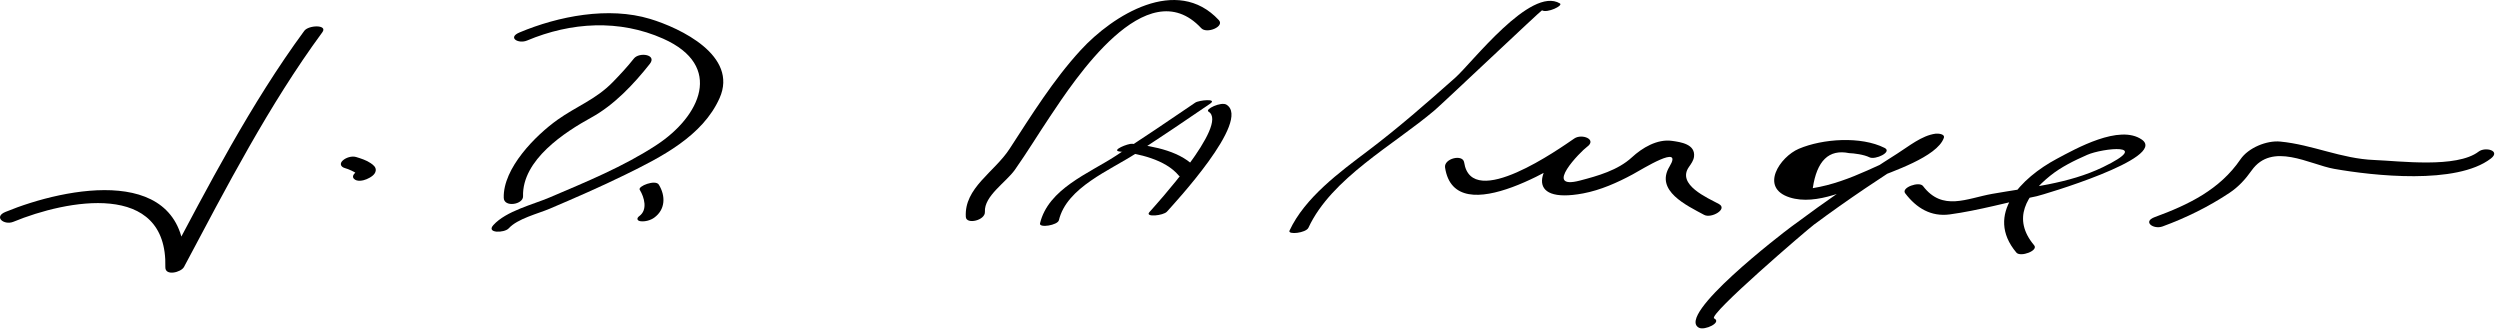 <?xml version="1.0" encoding="UTF-8"?>
<svg version="1.1" xmlns="http://www.w3.org/2000/svg" width="253" height="34" >
<path d="M30.792,3.122c-5.417,7.373-9.716,15.702-14,23.75c0.629-0.007,1.258-0.014,1.887-0.021 c0.265-10.386-11.997-7.932-18.131-5.403c-1.235,0.509-0.126,1.382,0.816,0.993c5.369-2.213,15.593-4.194,15.369,4.597 c-0.024,0.928,1.595,0.526,1.887-0.021c4.284-8.048,8.583-16.376,14-23.75C33.202,2.474,31.231,2.525,30.792,3.122L30.792,3.122z "/>
<path d="M34.873,17c0.323,0.098,0.385,0.125,0.695,0.264c0.098,0.044,0.193,0.094,0.288,0.146 c0.028,0.016,0.222,0.154,0.159,0.101c0.104,0.088,0.056,0.033,0.071,0.079c-0.017-0.094,0.019-0.174,0.106-0.241 c0.241-0.137,0.281-0.168,0.121-0.093c-0.26,0.114-0.805,0.489-0.501,0.829c0.297,0.333,0.939,0.202,1.287,0.05 c0.355-0.155,0.875-0.43,0.926-0.871c0.041-0.354-0.256-0.577-0.515-0.754c-0.43-0.295-0.976-0.47-1.471-0.62 c-0.438-0.133-1.042,0.058-1.366,0.366C34.357,16.556,34.482,16.881,34.873,17L34.873,17z"/>
<path d="M64.151,5.923c-0.668,0.847-1.403,1.635-2.156,2.406c-1.694,1.733-3.668,2.435-5.566,3.786 c-2.226,1.583-5.534,4.906-5.45,7.908c0.028,0.997,1.978,0.68,1.954-0.157c-0.104-3.683,4.2-6.486,6.919-7.977 c2.298-1.26,4.299-3.382,5.909-5.423C66.518,5.505,64.681,5.252,64.151,5.923L64.151,5.923z"/>
<path d="M53.34,4.101c4.456-1.87,9.34-2.161,13.776-0.185c6.184,2.754,3.738,7.866-0.665,10.751 c-3.353,2.198-7.151,3.745-10.825,5.314c-1.701,0.727-4.398,1.365-5.697,2.796c-0.77,0.847,1.113,0.816,1.553,0.332 c0.9-0.99,2.949-1.477,4.149-1.988c2.574-1.097,5.136-2.211,7.649-3.443c3.627-1.778,7.821-3.892,9.542-7.751 c1.913-4.288-3.957-7.083-7.036-8.014c-4.196-1.268-9.259-0.288-13.215,1.373C51.329,3.808,52.465,4.469,53.34,4.101L53.34,4.101 z"/>
<path d="M64.74,19.203c0.472,0.77,0.82,2.036-0.038,2.66c-0.31,0.226-0.239,0.487,0.142,0.528 c0.454,0.049,0.997-0.097,1.366-0.366c1.137-0.828,1.162-2.2,0.462-3.34C66.336,18.138,64.521,18.845,64.74,19.203L64.74,19.203z "/>
<path d="M123.345,2.034c-4.247-4.569-10.729-0.501-13.981,3.042c-2.766,3.012-4.976,6.575-7.197,9.99 c-1.54,2.366-4.602,3.949-4.426,6.887c0.047,0.797,1.984,0.355,1.932-0.518c-0.095-1.602,2.142-2.985,3.04-4.262 c1.232-1.751,2.349-3.588,3.54-5.367c2.439-3.646,9.77-14.921,15.316-8.952C122.119,3.447,123.958,2.694,123.345,2.034 L123.345,2.034z"/>
<path d="M120.959,10.387c-2.664,1.821-5.345,3.62-8.046,5.386c-2.718,1.776-6.83,3.337-7.663,6.831 c-0.118,0.495,1.788,0.196,1.911-0.319c0.792-3.324,5.182-5.048,7.831-6.78c2.506-1.638,4.989-3.313,7.461-5.003 C123.276,9.938,121.331,10.133,120.959,10.387L120.959,10.387z"/>
<path d="M122.303,11.298c2.123,1.281-5.392,9.5-5.984,10.169c-0.488,0.553,1.419,0.355,1.775-0.048 c0.605-0.685,8.618-9.261,6.016-10.831C123.581,10.27,121.899,11.055,122.303,11.298L122.303,11.298z"/>
<path d="M113.33,15.338c1.825,0.2,4.614,0.787,5.966,2.435c0.299,0.364,2.116-0.298,1.82-0.658 c-1.468-1.789-4.343-2.325-6.534-2.565C114.17,14.505,112.361,15.232,113.33,15.338L113.33,15.338z"/>
<path d="M157.86,0.344c-2.962-1.762-8.9,6.02-10.574,7.507c-2.872,2.551-5.78,5.092-8.847,7.409 c-2.867,2.166-6.387,4.738-7.942,8.083c-0.202,0.436,1.664,0.246,1.917-0.298c2.333-5.023,8.638-8.373,12.773-11.888 c0.818-0.695,10.801-10.15,10.864-10.113C156.572,1.354,158.237,0.568,157.86,0.344L157.86,0.344z"/>
<path d="M146.24,16.953c1.016,6.695,12.347-0.709,14.353-2.081c-0.425-0.286-0.85-0.571-1.274-0.856 c-3.889,2.764-5.124,6.691,0.903,5.555c1.74-0.328,3.459-1.088,5.004-1.924c0.987-0.534,5.168-3.162,3.729-0.792 c-1.487,2.448,1.743,3.936,3.505,4.89c0.725,0.393,2.429-0.593,1.493-1.1c-1.149-0.623-4.298-1.957-3.029-3.755 c0.212-0.301,0.462-0.646,0.51-1.023c0.165-1.283-1.352-1.49-2.233-1.612c-1.5-0.207-3.015,0.71-4.05,1.665 c-1.419,1.31-3.464,1.885-5.275,2.356c-3.792,0.987,0.119-2.979,0.718-3.404c1.078-0.766-0.514-1.376-1.274-0.856 c-1.406,0.961-10.396,7.366-11.147,2.419C148.039,15.56,146.102,16.044,146.24,16.953L146.24,16.953z"/>
<path d="M190.723,14.969c-2.394-1.208-6.281-0.935-8.682,0.088c-1.913,0.815-4.012,3.939-0.924,4.922 c2.73,0.869,6.181-0.872,8.631-1.905c1.626-0.686,6.289-2.19,6.966-4.113c0.15-0.427-0.62-0.46-0.839-0.432 c-1.397,0.184-2.725,1.292-3.87,2.014c-3.683,2.323-7.267,4.831-10.762,7.426c-0.935,0.693-11.71,8.967-9.304,10.2 c0.576,0.295,2.349-0.531,1.533-0.949c-0.663-0.34,9.445-9,10.086-9.476c3.393-2.518,6.923-4.88,10.496-7.134 c1.732-1.093,1.102-1.606-0.455-0.665c-1.474,0.89-3.054,1.607-4.623,2.307c-1.766,0.788-3.605,1.484-5.522,1.788 c0.409-2.781,1.632-3.962,3.67-3.545c0.499,0.017,1.51,0.144,2.065,0.424C189.767,16.21,191.539,15.381,190.723,14.969 L190.723,14.969z"/>
<path d="M192.807,19.563c1.136,1.495,2.615,2.39,4.509,2.135c2.899-0.391,5.925-1.252,8.808-1.842 c0.467-0.096,13.291-3.868,10.63-5.728c-2.257-1.578-6.667,0.908-8.63,1.958c-3.549,1.9-7.314,5.618-4.066,9.477 c0.408,0.484,2.259-0.192,1.799-0.739c-2.265-2.691-0.79-5.088,1.611-7.028c1.115-0.9,2.455-1.551,3.757-2.125 c1.55-0.684,6.749-1.25,1.591,1.245c-3.493,1.689-7.446,2.036-11.206,2.703c-2.571,0.456-5.035,1.798-7.003-0.794 C194.229,18.328,192.364,18.981,192.807,19.563L192.807,19.563z"/>
<path d="M218.857,22.914c2.377-0.871,4.646-1.989,6.755-3.388c0.921-0.611,1.622-1.382,2.253-2.274 c2.073-2.927,5.866-0.603,8.348-0.165c3.96,0.699,12.382,1.631,15.86-1.042c1.041-0.8-0.568-1.215-1.234-0.704 c-2.222,1.708-8.034,0.947-10.551,0.851c-3.359-0.129-6.251-1.55-9.527-1.866c-1.38-0.132-3.231,0.633-4.023,1.795 c-2.096,3.074-5.283,4.606-8.683,5.852C216.796,22.435,217.931,23.253,218.857,22.914L218.857,22.914z"/>
</svg>